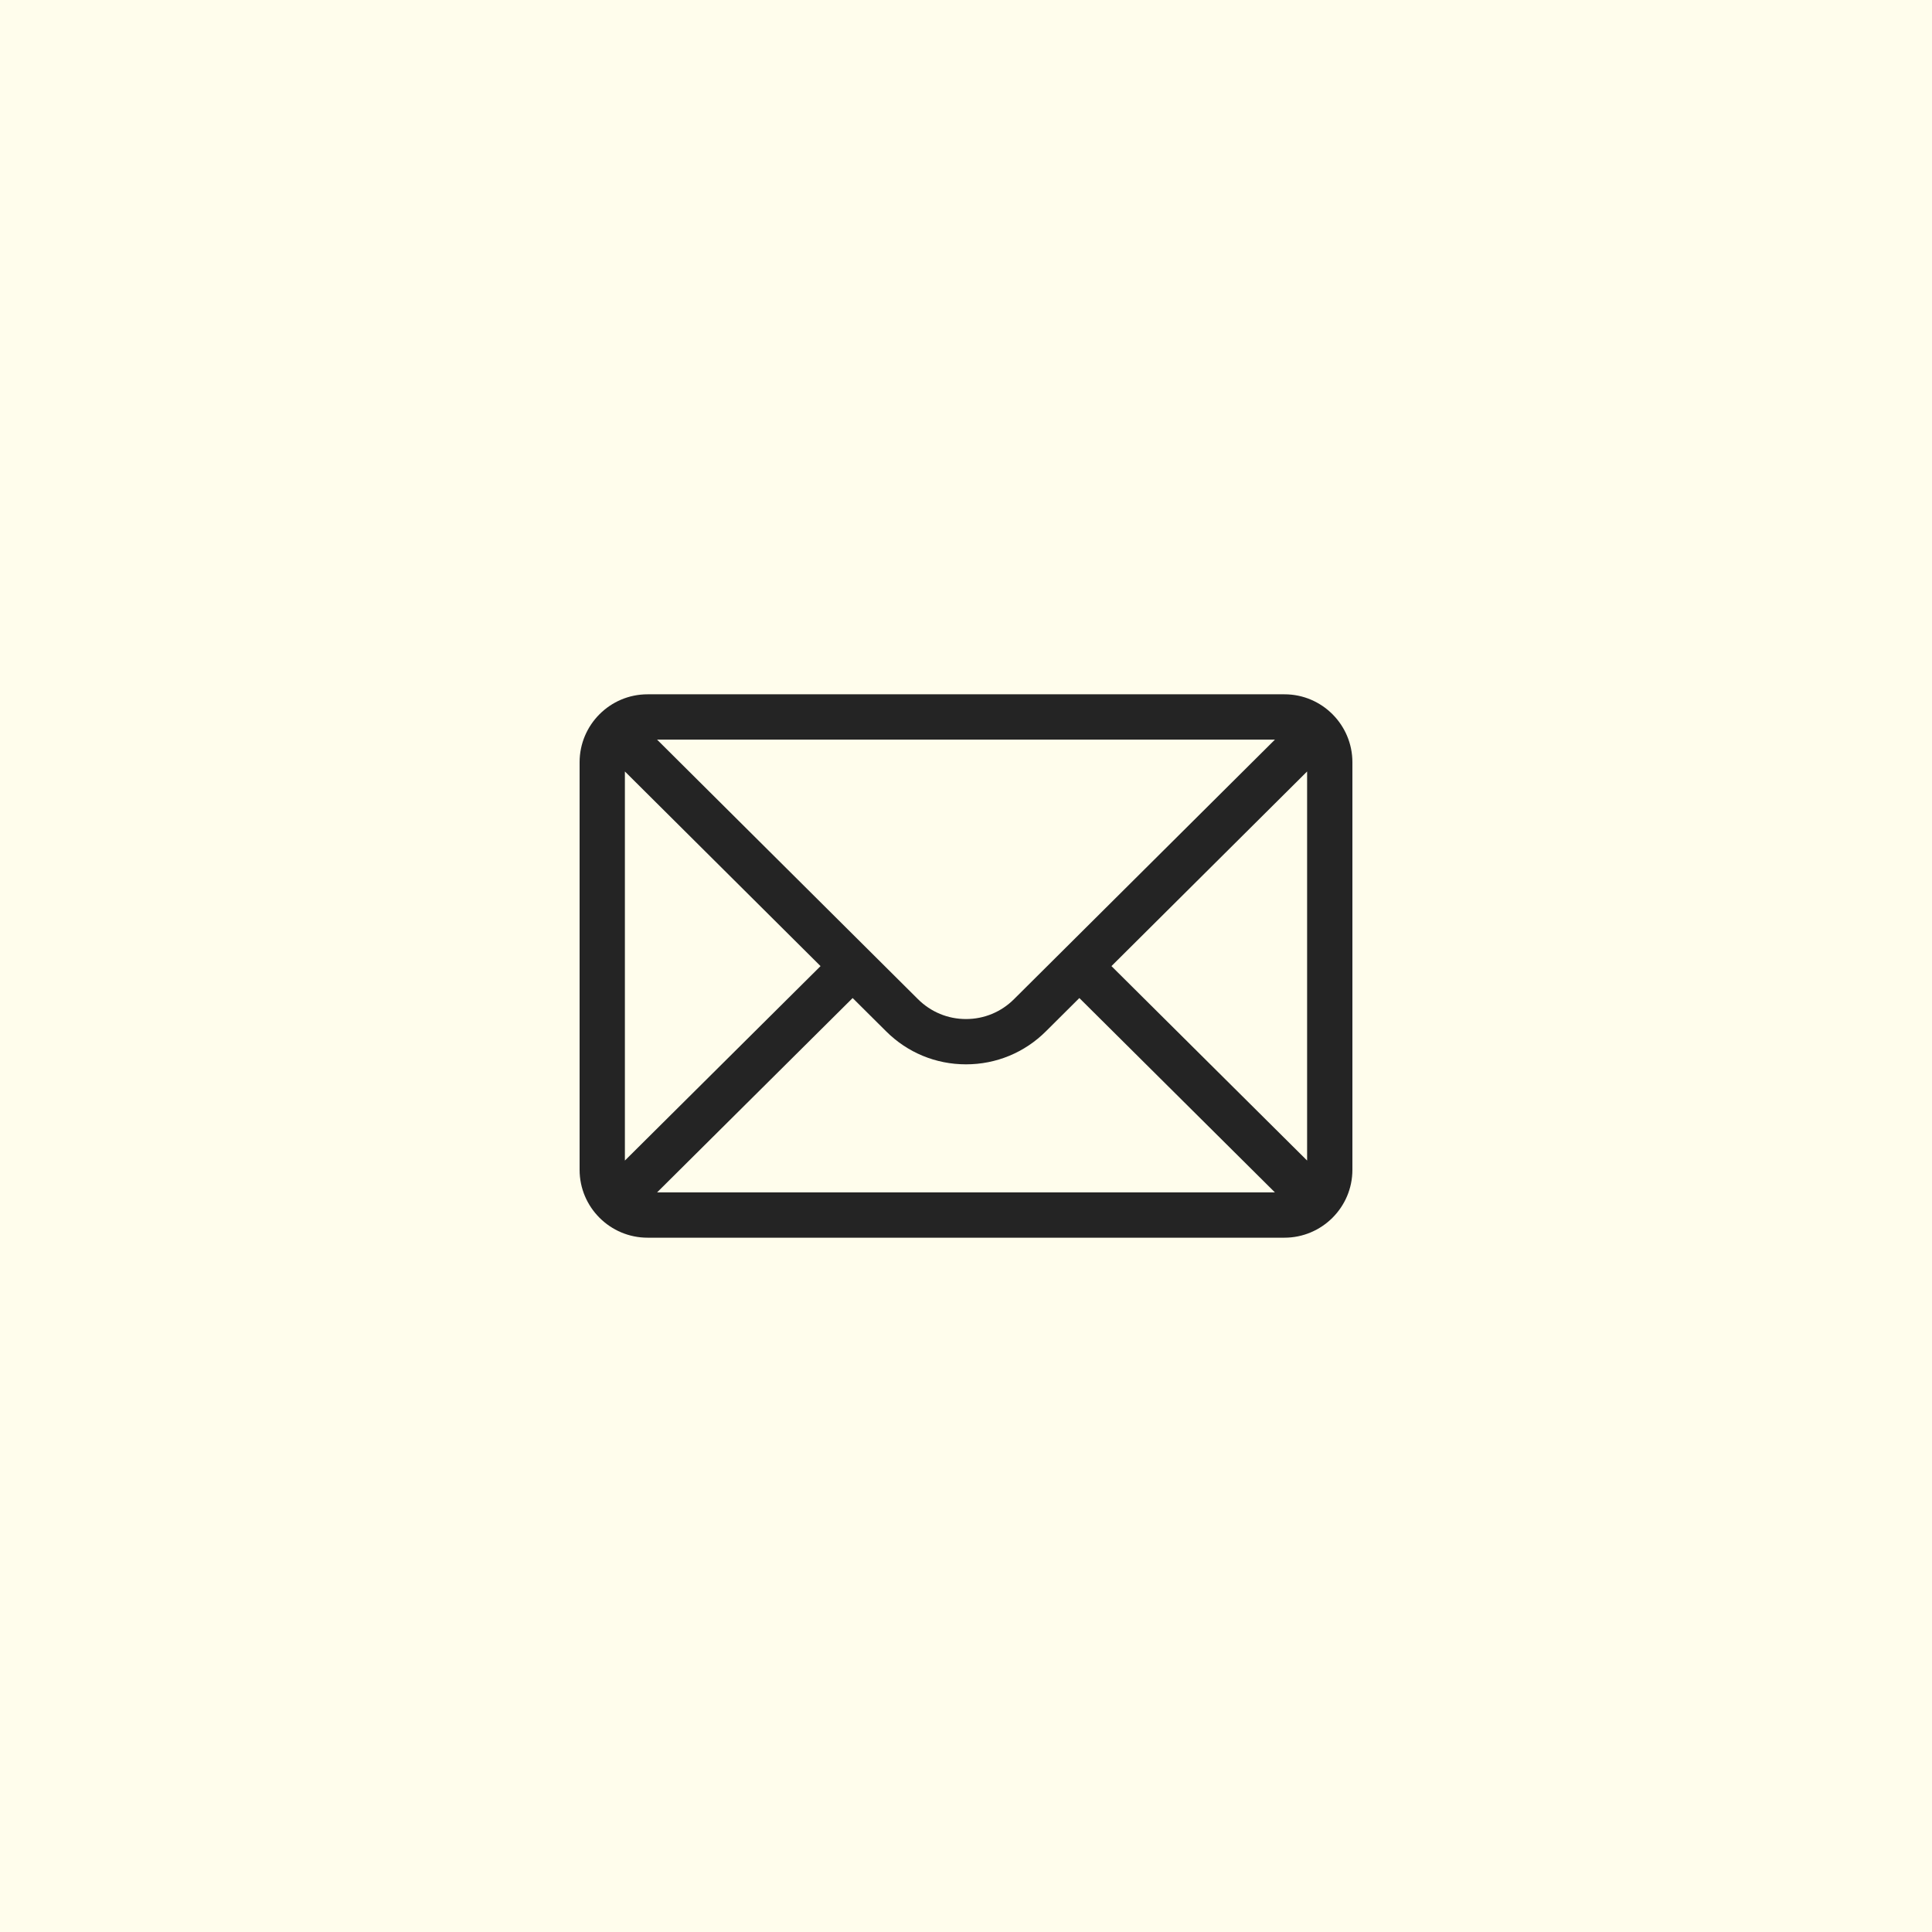 <svg xmlns="http://www.w3.org/2000/svg" fill="none" viewBox="0 0 70 70" height="70" width="70">
<rect fill="#FFFDEC" height="70" width="70"></rect>
<path fill="#242424" d="M46.539 25.156H23.461C22.101 25.156 21 26.264 21 27.617V42.383C21 43.744 22.109 44.844 23.461 44.844H46.539C47.887 44.844 49 43.748 49 42.383V27.617C49 26.267 47.903 25.156 46.539 25.156ZM46.194 26.797L36.74 36.201C36.275 36.666 35.657 36.922 35 36.922C34.343 36.922 33.725 36.666 33.258 36.2L23.806 26.797H46.194ZM22.641 42.049V27.952L29.73 35.004L22.641 42.049ZM23.807 43.203L30.893 36.161L32.1 37.361C32.874 38.136 33.904 38.563 35 38.563C36.096 38.563 37.126 38.136 37.899 37.363L39.107 36.161L46.193 43.203H23.807ZM47.359 42.049L40.27 35.004L47.359 27.952V42.049Z"></path>
</svg>
